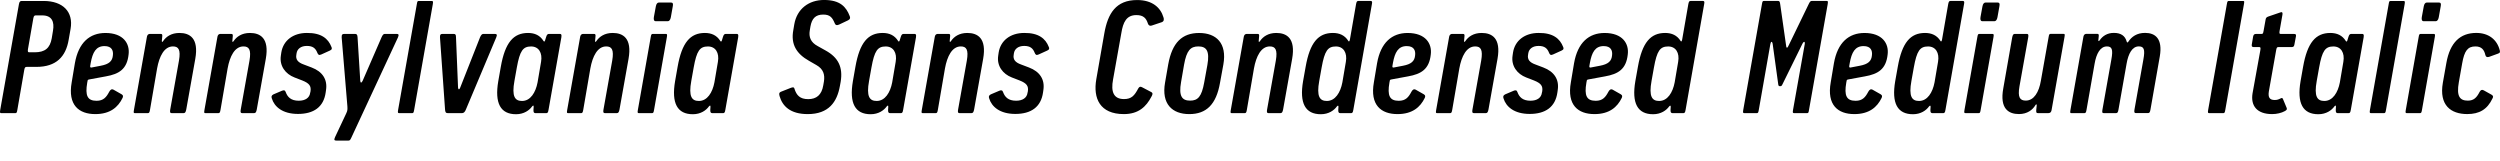 <?xml version="1.0" encoding="UTF-8"?>
<svg width="757.3" height="48.672" viewBox="0 0 757.3 48.672" version="1.1" xmlns="http://www.w3.org/2000/svg" xmlns:xlink="http://www.w3.org/1999/xlink">
 <path d="M0.07,15.41 c-0.14,-0.86,-0.1,-1.01,0.34,-1.01 l4.22,0 c0.38,0,0.48,0.14,0.62,0.96 l2.11,12.19 c0.14,0.86,0.43,0.86,0.82,0.86 l2.83,0 c6.05,0,8.93,3.12,9.79,8.21 l0.58,3.31 c0.91,5.14,-2.3,8.45,-8.16,8.45 l-6.62,0 c-0.38,0,-0.72,-0.1,-0.86,-0.96 Z M10.49,32.83 l-1.54,0 c-0.43,0,-0.62,0.05,-0.48,0.96 l1.63,9.36 c0.14,0.82,0.43,0.86,0.82,0.86 l1.87,0 c2.93,0,3.74,-1.92,3.26,-4.66 l-0.38,-2.3 c-0.53,-2.98,-2.06,-4.22,-5.18,-4.22 Z M21.72,23.76 c-1.25,-6.96,2.21,-9.65,7.15,-9.65 c4.51,0,6.91,2.11,8.26,4.9 c0.14,0.38,0.29,0.77,-0.29,1.1 l-2.45,1.39 c-0.58,0.29,-0.96,0,-1.3,-0.62 c-0.86,-1.63,-1.73,-2.74,-3.84,-2.74 c-2.78,0,-3.5,1.58,-2.83,5.47 l0.1,0.53 c0.05,0.38,0.14,0.38,0.58,0.48 l4.94,0.91 c4.08,0.72,6.43,2.21,6.91,6.62 c0.43,3.31,-1.58,6.53,-7.01,6.53 c-4.75,0,-8.16,-2.88,-9.26,-9.17 Z M30.5,28.75 l-2.78,-0.53 c-0.48,-0.1,-0.43,0.29,-0.38,0.58 l0.14,0.82 c0.58,3.17,1.58,5.09,4.18,5.09 c2.26,0,2.69,-1.44,2.54,-2.74 c-0.14,-1.82,-1.15,-2.74,-3.7,-3.22 Z M40.58,15.41 c-0.14,-0.86,-0.14,-1.01,0.29,-1.01 l3.89,0 c0.38,0,0.53,0.14,0.67,0.96 l2.16,12.58 c0.67,3.7,2.16,6.67,4.8,6.67 c1.68,0,2.4,-0.96,1.82,-4.32 l-2.64,-14.78 c-0.14,-0.77,-0.05,-1.1,0.38,-1.1 l3.7,0 c0.43,0,0.62,0.34,0.77,1.1 l2.74,15.36 c1.1,6.24,-1.68,7.82,-4.8,7.82 c-2.5,0,-4.03,-1.15,-4.9,-2.4 c-0.24,-0.38,-0.48,-0.48,-0.43,0.05 l0.1,1.1 c0.1,0.77,0,0.96,-0.43,0.96 l-3.26,0 c-0.34,0,-0.82,-0.1,-0.96,-1.01 Z M61.94,15.41 c-0.14,-0.86,-0.14,-1.01,0.29,-1.01 l3.89,0 c0.38,0,0.53,0.14,0.67,0.96 l2.16,12.58 c0.67,3.7,2.16,6.67,4.8,6.67 c1.68,0,2.4,-0.96,1.82,-4.32 l-2.64,-14.78 c-0.14,-0.77,-0.05,-1.1,0.38,-1.1 l3.7,0 c0.43,0,0.62,0.34,0.77,1.1 l2.74,15.36 c1.1,6.24,-1.68,7.82,-4.8,7.82 c-2.5,0,-4.03,-1.15,-4.9,-2.4 c-0.24,-0.38,-0.48,-0.48,-0.43,0.05 l0.1,1.1 c0.1,0.77,0,0.96,-0.43,0.96 l-3.26,0 c-0.34,0,-0.82,-0.1,-0.96,-1.01 Z M82.34,18.86 c0.77,-2.54,3.26,-4.7,7.92,-4.7 c4.75,0,7.78,2.06,8.4,6.53 l0.1,0.72 c0.48,3.17,-1.06,5.57,-4.37,6.82 l-2.4,0.91 c-1.73,0.62,-2.5,1.49,-2.21,3.02 l0.05,0.34 c0.19,1.34,1.3,2.26,3.12,2.26 c1.82,0,2.64,-0.72,3.17,-2.06 c0.24,-0.58,0.48,-0.86,1.2,-0.53 l2.64,1.2 c0.67,0.29,0.62,0.72,0.43,1.1 c-0.96,2.5,-3.07,4.27,-7.44,4.22 c-4.18,0,-7.15,-2.3,-7.73,-5.9 l-0.14,-0.96 c-0.48,-3.12,1.39,-5.57,4.13,-6.62 l2.35,-0.91 c2.16,-0.86,2.74,-1.68,2.5,-3.31 l-0.1,-0.43 c-0.19,-1.49,-1.44,-2.4,-3.46,-2.4 c-2.4,0,-3.41,1.15,-3.94,2.59 c-0.19,0.62,-0.58,0.67,-1.15,0.43 l-2.59,-1.1 c-0.67,-0.34,-0.62,-0.77,-0.48,-1.2 Z M101.5,7.15 c-0.38,-0.86,-0.24,-1.06,0.38,-1.06 l3.7,0 c0.38,0,0.53,0.19,0.86,0.91 l14.11,30.34 c0.38,0.86,0.14,1.06,-0.38,1.06 l-3.6,0 c-0.38,0,-0.62,-0.24,-0.96,-0.96 l-5.76,-13.25 c-0.34,-0.72,-0.67,-0.67,-0.72,0 l-0.82,13.2 c-0.05,0.77,-0.24,1.01,-0.77,1.01 l-3.22,0 c-0.58,0,-0.86,-0.19,-0.82,-1.06 l1.73,-20.88 c0.05,-0.91,0.05,-1.3,-0.34,-2.11 Z M120.6,15.41 c-0.14,-0.86,-0.1,-1.01,0.34,-1.01 l3.89,0 c0.38,0,0.48,0.14,0.62,0.96 l5.66,32.06 c0.14,0.82,0.05,0.96,-0.34,0.96 l-3.89,0 c-0.43,0,-0.48,-0.14,-0.62,-1.01 Z M134.81,15.55 c0.05,-0.77,0.19,-1.15,0.82,-1.15 l4.32,0 c0.53,0,0.91,0.38,1.2,1.15 l9.17,21.79 c0.38,0.86,0.1,1.06,-0.43,1.06 l-3.46,0 c-0.38,0,-0.67,-0.24,-1.01,-1.01 l-6,-15.22 c-0.24,-0.72,-0.62,-0.72,-0.67,0 l-0.62,15.22 c0,0.82,-0.19,1.01,-0.72,1.01 l-3.36,0 c-0.58,0,-0.82,-0.24,-0.77,-1.06 Z M150.94,24.1 c-1.15,-6.72,0.67,-10.03,5.38,-10.03 c2.4,0,4.03,1.2,4.85,2.35 c0.29,0.34,0.53,0.43,0.48,-0.19 l-0.05,-0.77 c-0.05,-0.77,0.14,-1.06,0.58,-1.06 l3.26,0 c0.38,0,0.58,0.1,0.72,1.01 l3.89,21.98 c0.14,0.91,-0.1,1.01,-0.48,1.01 l-3.22,0 c-0.43,0,-0.67,-0.14,-0.91,-0.91 l-0.34,-1.1 c-0.14,-0.43,-0.34,-0.34,-0.48,-0.1 c-1.06,1.68,-2.64,2.4,-4.66,2.4 c-4.42,0,-6.96,-2.88,-8.26,-10.27 Z M162.84,23.71 c-0.58,-3.07,-2.16,-5.62,-4.7,-5.62 c-2.16,0,-3.17,1.34,-2.3,6.1 l0.72,4.03 c0.91,5.09,1.87,6.38,4.32,6.38 c2.3,0,3.5,-1.92,3.02,-4.66 Z M171.82,15.41 c-0.14,-0.86,-0.14,-1.01,0.29,-1.01 l3.89,0 c0.38,0,0.53,0.14,0.67,0.96 l2.16,12.58 c0.67,3.7,2.16,6.67,4.8,6.67 c1.68,0,2.4,-0.96,1.82,-4.32 l-2.64,-14.78 c-0.14,-0.77,-0.05,-1.1,0.38,-1.1 l3.7,0 c0.43,0,0.62,0.34,0.77,1.1 l2.74,15.36 c1.1,6.24,-1.68,7.82,-4.8,7.82 c-2.5,0,-4.03,-1.15,-4.9,-2.4 c-0.24,-0.38,-0.48,-0.48,-0.43,0.05 l0.1,1.1 c0.1,0.77,0,0.96,-0.43,0.96 l-3.26,0 c-0.34,0,-0.82,-0.1,-0.96,-1.01 Z M198.07,43.49 c-0.14,-0.86,0.1,-1.25,0.53,-1.25 l3.7,0 c0.38,0,0.77,0.38,0.91,1.2 l0.58,3.26 c0.19,0.86,0,1.2,-0.48,1.2 l-3.74,0 c-0.38,0,-0.77,-0.34,-0.91,-1.2 Z M193.22,15.36 c-0.14,-0.82,-0.1,-0.96,0.34,-0.96 l3.94,0 c0.38,0,0.48,0.14,0.62,0.96 l3.89,22.08 c0.14,0.82,0.05,0.96,-0.34,0.96 l-3.89,0 c-0.43,0,-0.53,-0.14,-0.67,-1.01 Z M204.5,24.1 c-1.15,-6.72,0.67,-10.03,5.38,-10.03 c2.4,0,4.03,1.2,4.85,2.35 c0.29,0.34,0.53,0.43,0.48,-0.19 l-0.05,-0.77 c-0.05,-0.77,0.14,-1.06,0.58,-1.06 l3.26,0 c0.38,0,0.58,0.1,0.72,1.01 l3.89,21.98 c0.14,0.91,-0.1,1.01,-0.48,1.01 l-3.22,0 c-0.43,0,-0.67,-0.14,-0.91,-0.91 l-0.34,-1.1 c-0.14,-0.43,-0.34,-0.34,-0.48,-0.1 c-1.06,1.68,-2.64,2.4,-4.66,2.4 c-4.42,0,-6.96,-2.88,-8.26,-10.27 Z M216.41,23.71 c-0.58,-3.07,-2.16,-5.62,-4.7,-5.62 c-2.16,0,-3.17,1.34,-2.3,6.1 l0.72,4.03 c0.91,5.09,1.87,6.38,4.32,6.38 c2.3,0,3.5,-1.92,3.02,-4.66 Z M236.14,19.58 c0.86,-3.02,3.22,-5.47,8.54,-5.47 c6.38,0,8.88,3.7,9.74,8.5 l0.24,1.3 c0.72,4.42,-0.72,7.34,-4.56,9.46 l-2.4,1.34 c-2.16,1.15,-2.74,2.78,-2.4,4.75 l0.19,1.15 c0.43,2.4,1.49,3.65,3.89,3.65 c2.11,0,2.78,-0.96,3.5,-2.69 c0.24,-0.58,0.67,-0.62,1.3,-0.34 l2.74,1.3 c0.67,0.34,0.67,0.77,0.48,1.25 c-1.06,2.78,-2.88,4.9,-7.78,4.9 c-4.61,0,-8.21,-2.69,-9.02,-7.39 l-0.29,-1.73 c-0.82,-4.37,1.01,-7.2,4.75,-9.31 l2.26,-1.3 c2.11,-1.2,2.59,-2.88,2.26,-4.99 l-0.19,-1.1 c-0.48,-2.98,-2.11,-4.22,-4.56,-4.22 c-2.5,0,-3.55,1.15,-4.18,3.17 c-0.14,0.58,-0.62,0.43,-1.25,0.19 l-2.78,-1.1 c-0.72,-0.29,-0.62,-0.72,-0.48,-1.3 Z M258.36,24.1 c-1.15,-6.72,0.67,-10.03,5.38,-10.03 c2.4,0,4.03,1.2,4.85,2.35 c0.29,0.34,0.53,0.43,0.48,-0.19 l-0.05,-0.77 c-0.05,-0.77,0.14,-1.06,0.58,-1.06 l3.26,0 c0.38,0,0.58,0.1,0.72,1.01 l3.89,21.98 c0.14,0.91,-0.1,1.01,-0.48,1.01 l-3.22,0 c-0.43,0,-0.67,-0.14,-0.91,-0.91 l-0.34,-1.1 c-0.14,-0.43,-0.34,-0.34,-0.48,-0.1 c-1.06,1.68,-2.64,2.4,-4.66,2.4 c-4.42,0,-6.96,-2.88,-8.26,-10.27 Z M270.26,23.71 c-0.58,-3.07,-2.16,-5.62,-4.7,-5.62 c-2.16,0,-3.17,1.34,-2.3,6.1 l0.72,4.03 c0.91,5.09,1.87,6.38,4.32,6.38 c2.3,0,3.5,-1.92,3.02,-4.66 Z M279.24,15.41 c-0.14,-0.86,-0.14,-1.01,0.29,-1.01 l3.89,0 c0.38,0,0.53,0.14,0.67,0.96 l2.16,12.58 c0.67,3.7,2.16,6.67,4.8,6.67 c1.68,0,2.4,-0.96,1.82,-4.32 l-2.64,-14.78 c-0.14,-0.77,-0.05,-1.1,0.38,-1.1 l3.7,0 c0.43,0,0.62,0.34,0.77,1.1 l2.74,15.36 c1.1,6.24,-1.68,7.82,-4.8,7.82 c-2.5,0,-4.03,-1.15,-4.9,-2.4 c-0.24,-0.38,-0.48,-0.48,-0.43,0.05 l0.1,1.1 c0.1,0.77,0,0.96,-0.43,0.96 l-3.26,0 c-0.34,0,-0.82,-0.1,-0.96,-1.01 Z M299.64,18.86 c0.77,-2.54,3.26,-4.7,7.92,-4.7 c4.75,0,7.78,2.06,8.4,6.53 l0.1,0.72 c0.48,3.17,-1.06,5.57,-4.37,6.82 l-2.4,0.91 c-1.73,0.62,-2.5,1.49,-2.21,3.02 l0.05,0.34 c0.19,1.34,1.3,2.26,3.12,2.26 c1.82,0,2.64,-0.72,3.17,-2.06 c0.24,-0.58,0.48,-0.86,1.2,-0.53 l2.64,1.2 c0.67,0.29,0.62,0.72,0.43,1.1 c-0.96,2.5,-3.07,4.27,-7.44,4.22 c-4.18,0,-7.15,-2.3,-7.73,-5.9 l-0.14,-0.96 c-0.48,-3.12,1.39,-5.57,4.13,-6.62 l2.35,-0.91 c2.16,-0.86,2.74,-1.68,2.5,-3.31 l-0.1,-0.43 c-0.19,-1.49,-1.44,-2.4,-3.46,-2.4 c-2.4,0,-3.41,1.15,-3.94,2.59 c-0.19,0.62,-0.58,0.67,-1.15,0.43 l-2.59,-1.1 c-0.67,-0.34,-0.62,-0.77,-0.48,-1.2 Z M332.09,24.67 c-1.01,-5.81,1.1,-10.56,8.35,-10.56 c4.46,0,6.77,2.26,8.35,5.28 c0.34,0.62,0.53,1.06,-0.05,1.39 l-2.74,1.44 c-0.53,0.29,-0.86,0.24,-1.2,-0.34 c-1.15,-2.16,-2.02,-3.22,-4.32,-3.22 c-3.12,0,-4.03,2.16,-3.31,5.95 l2.5,14.02 c0.53,3.31,1.54,5.47,4.56,5.47 c2.16,0,2.98,-0.96,3.5,-2.59 c0.19,-0.53,0.58,-0.77,1.15,-0.58 l3.02,1.01 c0.67,0.24,0.77,0.82,0.53,1.49 c-0.86,2.93,-3.36,5.23,-7.97,5.23 c-6.43,0,-8.88,-4.08,-9.94,-10.08 Z M352.92,23.66 c-1.15,-6.48,2.16,-9.55,7.34,-9.55 c5.14,0,8.16,2.88,9.31,9.5 l1.01,5.52 c1.15,6.48,-2.16,9.55,-7.34,9.55 c-5.14,0,-8.16,-2.88,-9.36,-9.5 Z M364.78,23.71 c-0.77,-4.32,-1.92,-5.52,-4.27,-5.52 c-2.45,0,-3.5,1.34,-2.74,5.62 l0.91,5.28 c0.77,4.32,1.97,5.52,4.32,5.52 c2.45,0,3.5,-1.34,2.74,-5.62 Z M372.84,15.41 c-0.14,-0.86,-0.14,-1.01,0.29,-1.01 l3.89,0 c0.38,0,0.53,0.14,0.67,0.96 l2.16,12.58 c0.67,3.7,2.16,6.67,4.8,6.67 c1.68,0,2.4,-0.96,1.82,-4.32 l-2.64,-14.78 c-0.14,-0.77,-0.05,-1.1,0.38,-1.1 l3.7,0 c0.43,0,0.62,0.34,0.77,1.1 l2.74,15.36 c1.1,6.24,-1.68,7.82,-4.8,7.82 c-2.5,0,-4.03,-1.15,-4.9,-2.4 c-0.24,-0.38,-0.48,-0.48,-0.43,0.05 l0.1,1.1 c0.1,0.77,0,0.96,-0.43,0.96 l-3.26,0 c-0.34,0,-0.82,-0.1,-0.96,-1.01 Z M394.73,24.1 c-1.15,-6.72,0.67,-10.03,5.38,-10.03 c2.4,0,4.03,1.2,4.85,2.35 c0.29,0.34,0.53,0.38,0.48,-0.19 l-0.05,-0.77 c-0.05,-0.77,0.14,-1.06,0.58,-1.06 l3.26,0 c0.38,0,0.58,0.1,0.72,1.01 l5.62,31.97 c0.19,0.86,0,1.01,-0.43,1.01 l-3.65,0 c-0.43,0,-0.58,-0.24,-0.72,-1.01 l-1.87,-10.75 c-0.14,-0.67,-0.34,-0.58,-0.48,-0.34 c-1.06,1.68,-2.64,2.4,-4.66,2.4 c-4.42,0,-6.96,-2.88,-8.26,-10.27 Z M406.63,23.71 c-0.58,-3.07,-2.16,-5.62,-4.7,-5.62 c-2.16,0,-3.17,1.34,-2.3,6.1 l0.72,4.03 c0.91,5.09,1.87,6.38,4.32,6.38 c2.3,0,3.5,-1.92,3.02,-4.66 Z M416.18,23.76 c-1.25,-6.96,2.21,-9.65,7.15,-9.65 c4.51,0,6.91,2.11,8.26,4.9 c0.14,0.38,0.29,0.77,-0.29,1.1 l-2.45,1.39 c-0.58,0.29,-0.96,0,-1.3,-0.62 c-0.86,-1.63,-1.73,-2.74,-3.84,-2.74 c-2.78,0,-3.5,1.58,-2.83,5.47 l0.1,0.53 c0.05,0.38,0.14,0.38,0.58,0.48 l4.94,0.91 c4.08,0.72,6.43,2.21,6.91,6.62 c0.43,3.31,-1.58,6.53,-7.01,6.53 c-4.75,0,-8.16,-2.88,-9.26,-9.17 Z M424.97,28.75 l-2.78,-0.53 c-0.48,-0.1,-0.43,0.29,-0.38,0.58 l0.14,0.82 c0.58,3.17,1.58,5.09,4.18,5.09 c2.26,0,2.69,-1.44,2.54,-2.74 c-0.14,-1.82,-1.15,-2.74,-3.7,-3.22 Z M435.05,15.41 c-0.14,-0.86,-0.14,-1.01,0.29,-1.01 l3.89,0 c0.38,0,0.53,0.14,0.67,0.96 l2.16,12.58 c0.67,3.7,2.16,6.67,4.8,6.67 c1.68,0,2.4,-0.96,1.82,-4.32 l-2.64,-14.78 c-0.14,-0.77,-0.05,-1.1,0.38,-1.1 l3.7,0 c0.43,0,0.62,0.34,0.77,1.1 l2.74,15.36 c1.1,6.24,-1.68,7.82,-4.8,7.82 c-2.5,0,-4.03,-1.15,-4.9,-2.4 c-0.24,-0.38,-0.48,-0.48,-0.43,0.05 l0.1,1.1 c0.1,0.77,0,0.96,-0.43,0.96 l-3.26,0 c-0.34,0,-0.82,-0.1,-0.96,-1.01 Z M455.45,18.86 c0.77,-2.54,3.26,-4.7,7.92,-4.7 c4.75,0,7.78,2.06,8.4,6.53 l0.1,0.72 c0.48,3.17,-1.06,5.57,-4.37,6.82 l-2.4,0.91 c-1.73,0.62,-2.5,1.49,-2.21,3.02 l0.05,0.34 c0.19,1.34,1.3,2.26,3.12,2.26 c1.82,0,2.64,-0.72,3.17,-2.06 c0.24,-0.58,0.48,-0.86,1.2,-0.53 l2.64,1.2 c0.67,0.29,0.62,0.72,0.43,1.1 c-0.96,2.5,-3.07,4.27,-7.44,4.22 c-4.18,0,-7.15,-2.3,-7.73,-5.9 l-0.14,-0.96 c-0.48,-3.12,1.39,-5.57,4.13,-6.62 l2.35,-0.91 c2.16,-0.86,2.74,-1.68,2.5,-3.31 l-0.1,-0.43 c-0.19,-1.49,-1.44,-2.4,-3.46,-2.4 c-2.4,0,-3.41,1.15,-3.94,2.59 c-0.19,0.62,-0.58,0.67,-1.15,0.43 l-2.59,-1.1 c-0.67,-0.34,-0.62,-0.77,-0.48,-1.2 Z M475.85,23.76 c-1.25,-6.96,2.21,-9.65,7.15,-9.65 c4.51,0,6.91,2.11,8.26,4.9 c0.14,0.38,0.29,0.77,-0.29,1.1 l-2.45,1.39 c-0.58,0.29,-0.96,0,-1.3,-0.62 c-0.86,-1.63,-1.73,-2.74,-3.84,-2.74 c-2.78,0,-3.5,1.58,-2.83,5.47 l0.1,0.53 c0.05,0.38,0.14,0.38,0.58,0.48 l4.94,0.91 c4.08,0.72,6.43,2.21,6.91,6.62 c0.43,3.31,-1.58,6.53,-7.01,6.53 c-4.75,0,-8.16,-2.88,-9.26,-9.17 Z M484.63,28.75 l-2.78,-0.53 c-0.48,-0.1,-0.43,0.29,-0.38,0.58 l0.14,0.82 c0.58,3.17,1.58,5.09,4.18,5.09 c2.26,0,2.69,-1.44,2.54,-2.74 c-0.14,-1.82,-1.15,-2.74,-3.7,-3.22 Z M495.38,24.1 c-1.15,-6.72,0.67,-10.03,5.38,-10.03 c2.4,0,4.03,1.2,4.85,2.35 c0.29,0.34,0.53,0.38,0.48,-0.19 l-0.05,-0.77 c-0.05,-0.77,0.14,-1.06,0.58,-1.06 l3.26,0 c0.38,0,0.58,0.1,0.72,1.01 l5.62,31.97 c0.19,0.86,0,1.01,-0.43,1.01 l-3.65,0 c-0.43,0,-0.58,-0.24,-0.72,-1.01 l-1.87,-10.75 c-0.14,-0.67,-0.34,-0.58,-0.48,-0.34 c-1.06,1.68,-2.64,2.4,-4.66,2.4 c-4.42,0,-6.96,-2.88,-8.26,-10.27 Z M507.29,23.71 c-0.58,-3.07,-2.16,-5.62,-4.7,-5.62 c-2.16,0,-3.17,1.34,-2.3,6.1 l0.72,4.03 c0.91,5.09,1.87,6.38,4.32,6.38 c2.3,0,3.5,-1.92,3.02,-4.66 Z M528.07,15.41 c-0.14,-0.86,-0.1,-1.01,0.34,-1.01 l3.74,0 c0.38,0,0.48,0.14,0.62,0.96 l3.5,19.92 c0.14,0.91,0.58,1.01,0.72,0 l1.68,-12.19 c0.05,-0.34,0.14,-0.53,0.53,-0.53 c0.38,0,0.53,0.1,0.72,0.53 l6,12.19 c0.48,1.01,0.91,0.91,0.77,0 l-3.55,-19.92 c-0.14,-0.82,-0.05,-0.96,0.34,-0.96 l3.89,0 c0.43,0,0.48,0.14,0.62,1.01 l5.66,32.02 c0.14,0.86,0.05,0.96,-0.34,0.96 l-4.46,0 c-0.38,0,-0.58,-0.19,-0.91,-0.86 l-6.05,-12.48 c-0.24,-0.48,-0.38,-0.82,-0.58,-0.82 c-0.19,0,-0.24,0.34,-0.29,0.82 l-1.78,12.48 c-0.1,0.67,-0.24,0.86,-0.62,0.86 l-4.27,0 c-0.38,0,-0.48,-0.1,-0.62,-0.96 Z M554.57,23.76 c-1.25,-6.96,2.21,-9.65,7.15,-9.65 c4.51,0,6.91,2.11,8.26,4.9 c0.14,0.38,0.29,0.77,-0.29,1.1 l-2.45,1.39 c-0.58,0.29,-0.96,0,-1.3,-0.62 c-0.86,-1.63,-1.73,-2.74,-3.84,-2.74 c-2.78,0,-3.5,1.58,-2.83,5.47 l0.1,0.53 c0.05,0.38,0.14,0.38,0.58,0.48 l4.94,0.91 c4.08,0.72,6.43,2.21,6.91,6.62 c0.43,3.31,-1.58,6.53,-7.01,6.53 c-4.75,0,-8.16,-2.88,-9.26,-9.17 Z M563.35,28.75 l-2.78,-0.53 c-0.48,-0.1,-0.43,0.29,-0.38,0.58 l0.14,0.82 c0.58,3.17,1.58,5.09,4.18,5.09 c2.26,0,2.69,-1.44,2.54,-2.74 c-0.14,-1.82,-1.15,-2.74,-3.7,-3.22 Z M574.1,24.1 c-1.15,-6.72,0.67,-10.03,5.38,-10.03 c2.4,0,4.03,1.2,4.85,2.35 c0.29,0.34,0.53,0.38,0.48,-0.19 l-0.05,-0.77 c-0.05,-0.77,0.14,-1.06,0.58,-1.06 l3.26,0 c0.38,0,0.58,0.1,0.72,1.01 l5.62,31.97 c0.19,0.86,0,1.01,-0.43,1.01 l-3.65,0 c-0.43,0,-0.58,-0.24,-0.72,-1.01 l-1.87,-10.75 c-0.14,-0.67,-0.34,-0.58,-0.48,-0.34 c-1.06,1.68,-2.64,2.4,-4.66,2.4 c-4.42,0,-6.96,-2.88,-8.26,-10.27 Z M586.01,23.71 c-0.58,-3.07,-2.16,-5.62,-4.7,-5.62 c-2.16,0,-3.17,1.34,-2.3,6.1 l0.72,4.03 c0.91,5.09,1.87,6.38,4.32,6.38 c2.3,0,3.5,-1.92,3.02,-4.66 Z M599.93,43.49 c-0.14,-0.86,0.1,-1.25,0.53,-1.25 l3.7,0 c0.38,0,0.77,0.38,0.91,1.2 l0.58,3.26 c0.19,0.86,0,1.2,-0.48,1.2 l-3.74,0 c-0.38,0,-0.77,-0.34,-0.91,-1.2 Z M595.08,15.36 c-0.14,-0.82,-0.1,-0.96,0.34,-0.96 l3.94,0 c0.38,0,0.48,0.14,0.62,0.96 l3.89,22.08 c0.14,0.82,0.05,0.96,-0.34,0.96 l-3.89,0 c-0.43,0,-0.53,-0.14,-0.67,-1.01 Z M606.84,21.94 c-1.15,-6.24,1.63,-7.82,4.75,-7.82 c2.54,0,4.13,1.3,4.94,2.64 c0.19,0.38,0.48,0.43,0.43,-0.05 l-0.14,-1.34 c-0.05,-0.77,0.05,-0.96,0.48,-0.96 l3.22,0 c0.34,0,0.82,0.1,0.96,1.01 l3.89,21.98 c0.14,0.86,0.14,1.01,-0.29,1.01 l-3.89,0 c-0.38,0,-0.48,-0.14,-0.62,-0.96 l-2.35,-13.25 c-0.58,-3.46,-2.11,-6,-4.56,-6 c-1.78,0,-2.5,0.96,-1.92,4.32 l2.64,14.78 c0.14,0.77,0.05,1.1,-0.38,1.1 l-3.7,0 c-0.43,0,-0.62,-0.34,-0.77,-1.1 Z M627.19,15.41 c-0.14,-0.86,-0.14,-1.01,0.29,-1.01 l3.89,0 c0.38,0,0.53,0.14,0.67,0.96 l2.45,13.97 c0.53,3.12,1.73,5.28,3.74,5.28 c1.49,0,1.92,-0.86,1.34,-3.98 l-2.69,-15.12 c-0.14,-0.82,-0.1,-1.1,0.34,-1.1 l3.79,0 c0.43,0,0.58,0.29,0.72,1.06 l2.45,13.87 c0.53,3.12,1.73,5.28,3.7,5.28 c1.54,0,1.97,-0.86,1.39,-3.98 l-2.69,-15.12 c-0.14,-0.77,-0.05,-1.1,0.38,-1.1 l3.74,0 c0.43,0,0.58,0.29,0.72,1.06 l2.83,16.13 c0.91,5.38,-1.39,7.1,-4.46,7.1 c-2.5,0,-4.08,-1.15,-5.09,-2.69 c-0.24,-0.34,-0.38,-0.24,-0.48,0.05 c-0.48,1.78,-1.78,2.64,-3.89,2.64 c-2.02,0,-3.41,-0.96,-4.27,-2.21 c-0.24,-0.38,-0.48,-0.38,-0.43,0.05 l0.1,0.91 c0.1,0.77,0,0.96,-0.43,0.96 l-3.26,0 c-0.34,0,-0.82,-0.1,-0.96,-1.01 Z M668.9,15.41 c-0.14,-0.86,-0.1,-1.01,0.34,-1.01 l4.22,0 c0.38,0,0.48,0.14,0.62,0.96 l5.66,32.06 c0.14,0.86,0.14,0.96,-0.34,0.96 l-4.22,0 c-0.38,0,-0.48,-0.1,-0.62,-0.96 Z M682.34,20.4 c-0.62,-3.84,1.39,-6.29,5.95,-6.29 c1.34,0,2.83,0.34,3.84,0.91 c0.48,0.29,0.77,0.48,0.53,1.01 l-1.06,2.54 c-0.19,0.48,-0.34,0.53,-0.86,0.24 c-0.58,-0.29,-1.01,-0.43,-1.68,-0.43 c-1.54,0,-2.06,0.77,-1.78,2.59 l2.21,12.48 c0.14,0.82,0.29,0.96,0.67,0.96 l3.94,0 c0.43,0,0.82,0.05,0.91,0.72 l0.48,2.54 c0.14,0.67,-0.24,0.72,-0.67,0.72 l-3.94,0 c-0.38,0,-0.48,0.14,-0.34,0.96 l0.86,4.9 c0.1,0.67,-0.1,0.86,-0.62,0.67 l-3.65,-1.25 c-0.53,-0.19,-0.72,-0.38,-0.82,-0.86 l-0.62,-3.46 c-0.14,-0.82,-0.24,-0.96,-0.62,-0.96 l-1.58,0 c-0.43,0,-0.82,-0.05,-0.96,-0.72 l-0.43,-2.54 c-0.1,-0.67,0.29,-0.72,0.72,-0.72 l1.54,0 c0.38,0,0.48,-0.14,0.34,-0.96 Z M696.89,24.1 c-1.15,-6.72,0.67,-10.03,5.38,-10.03 c2.4,0,4.03,1.2,4.85,2.35 c0.29,0.34,0.53,0.43,0.48,-0.19 l-0.05,-0.77 c-0.05,-0.77,0.14,-1.06,0.58,-1.06 l3.26,0 c0.38,0,0.58,0.1,0.72,1.01 l3.89,21.98 c0.14,0.91,-0.1,1.01,-0.48,1.01 l-3.22,0 c-0.43,0,-0.67,-0.14,-0.91,-0.91 l-0.34,-1.1 c-0.14,-0.43,-0.34,-0.34,-0.48,-0.1 c-1.06,1.68,-2.64,2.4,-4.66,2.4 c-4.42,0,-6.96,-2.88,-8.26,-10.27 Z M708.79,23.71 c-0.58,-3.07,-2.16,-5.62,-4.7,-5.62 c-2.16,0,-3.17,1.34,-2.3,6.1 l0.72,4.03 c0.91,5.09,1.87,6.38,4.32,6.38 c2.3,0,3.5,-1.92,3.02,-4.66 Z M717.91,15.41 c-0.14,-0.86,-0.1,-1.01,0.34,-1.01 l3.89,0 c0.38,0,0.48,0.14,0.62,0.96 l5.66,32.06 c0.14,0.82,0.05,0.96,-0.34,0.96 l-3.89,0 c-0.43,0,-0.48,-0.14,-0.62,-1.01 Z M733.61,43.49 c-0.14,-0.86,0.1,-1.25,0.53,-1.25 l3.7,0 c0.38,0,0.77,0.38,0.91,1.2 l0.58,3.26 c0.19,0.86,0,1.2,-0.48,1.2 l-3.74,0 c-0.38,0,-0.77,-0.34,-0.91,-1.2 Z M728.76,15.36 c-0.14,-0.82,-0.1,-0.96,0.34,-0.96 l3.94,0 c0.38,0,0.48,0.14,0.62,0.96 l3.89,22.08 c0.14,0.82,0.05,0.96,-0.34,0.96 l-3.89,0 c-0.43,0,-0.53,-0.14,-0.67,-1.01 Z M739.99,23.62 c-1.2,-6.86,2.45,-9.5,7.39,-9.5 c3.65,0,6.05,1.39,7.63,4.7 c0.24,0.43,0.34,0.82,-0.24,1.15 l-2.4,1.34 c-0.53,0.29,-0.91,0.14,-1.25,-0.48 c-0.86,-1.68,-1.73,-2.64,-3.55,-2.64 c-2.45,0,-3.5,1.3,-2.74,5.57 l1.01,5.71 c0.67,3.84,1.68,5.14,4.03,5.14 c1.87,0,2.64,-1.06,2.98,-2.54 c0.14,-0.62,0.48,-0.82,1.15,-0.62 l2.64,0.96 c0.72,0.19,0.72,0.62,0.58,1.06 c-0.82,3.17,-3.31,5.23,-7.1,5.23 c-4.85,0,-7.97,-2.88,-9.07,-9.12 Z M739.99,23.62" fill="rgb(0,0,0)" transform="matrix(1,0,0,-1,0.0,48.672)"/>
</svg>